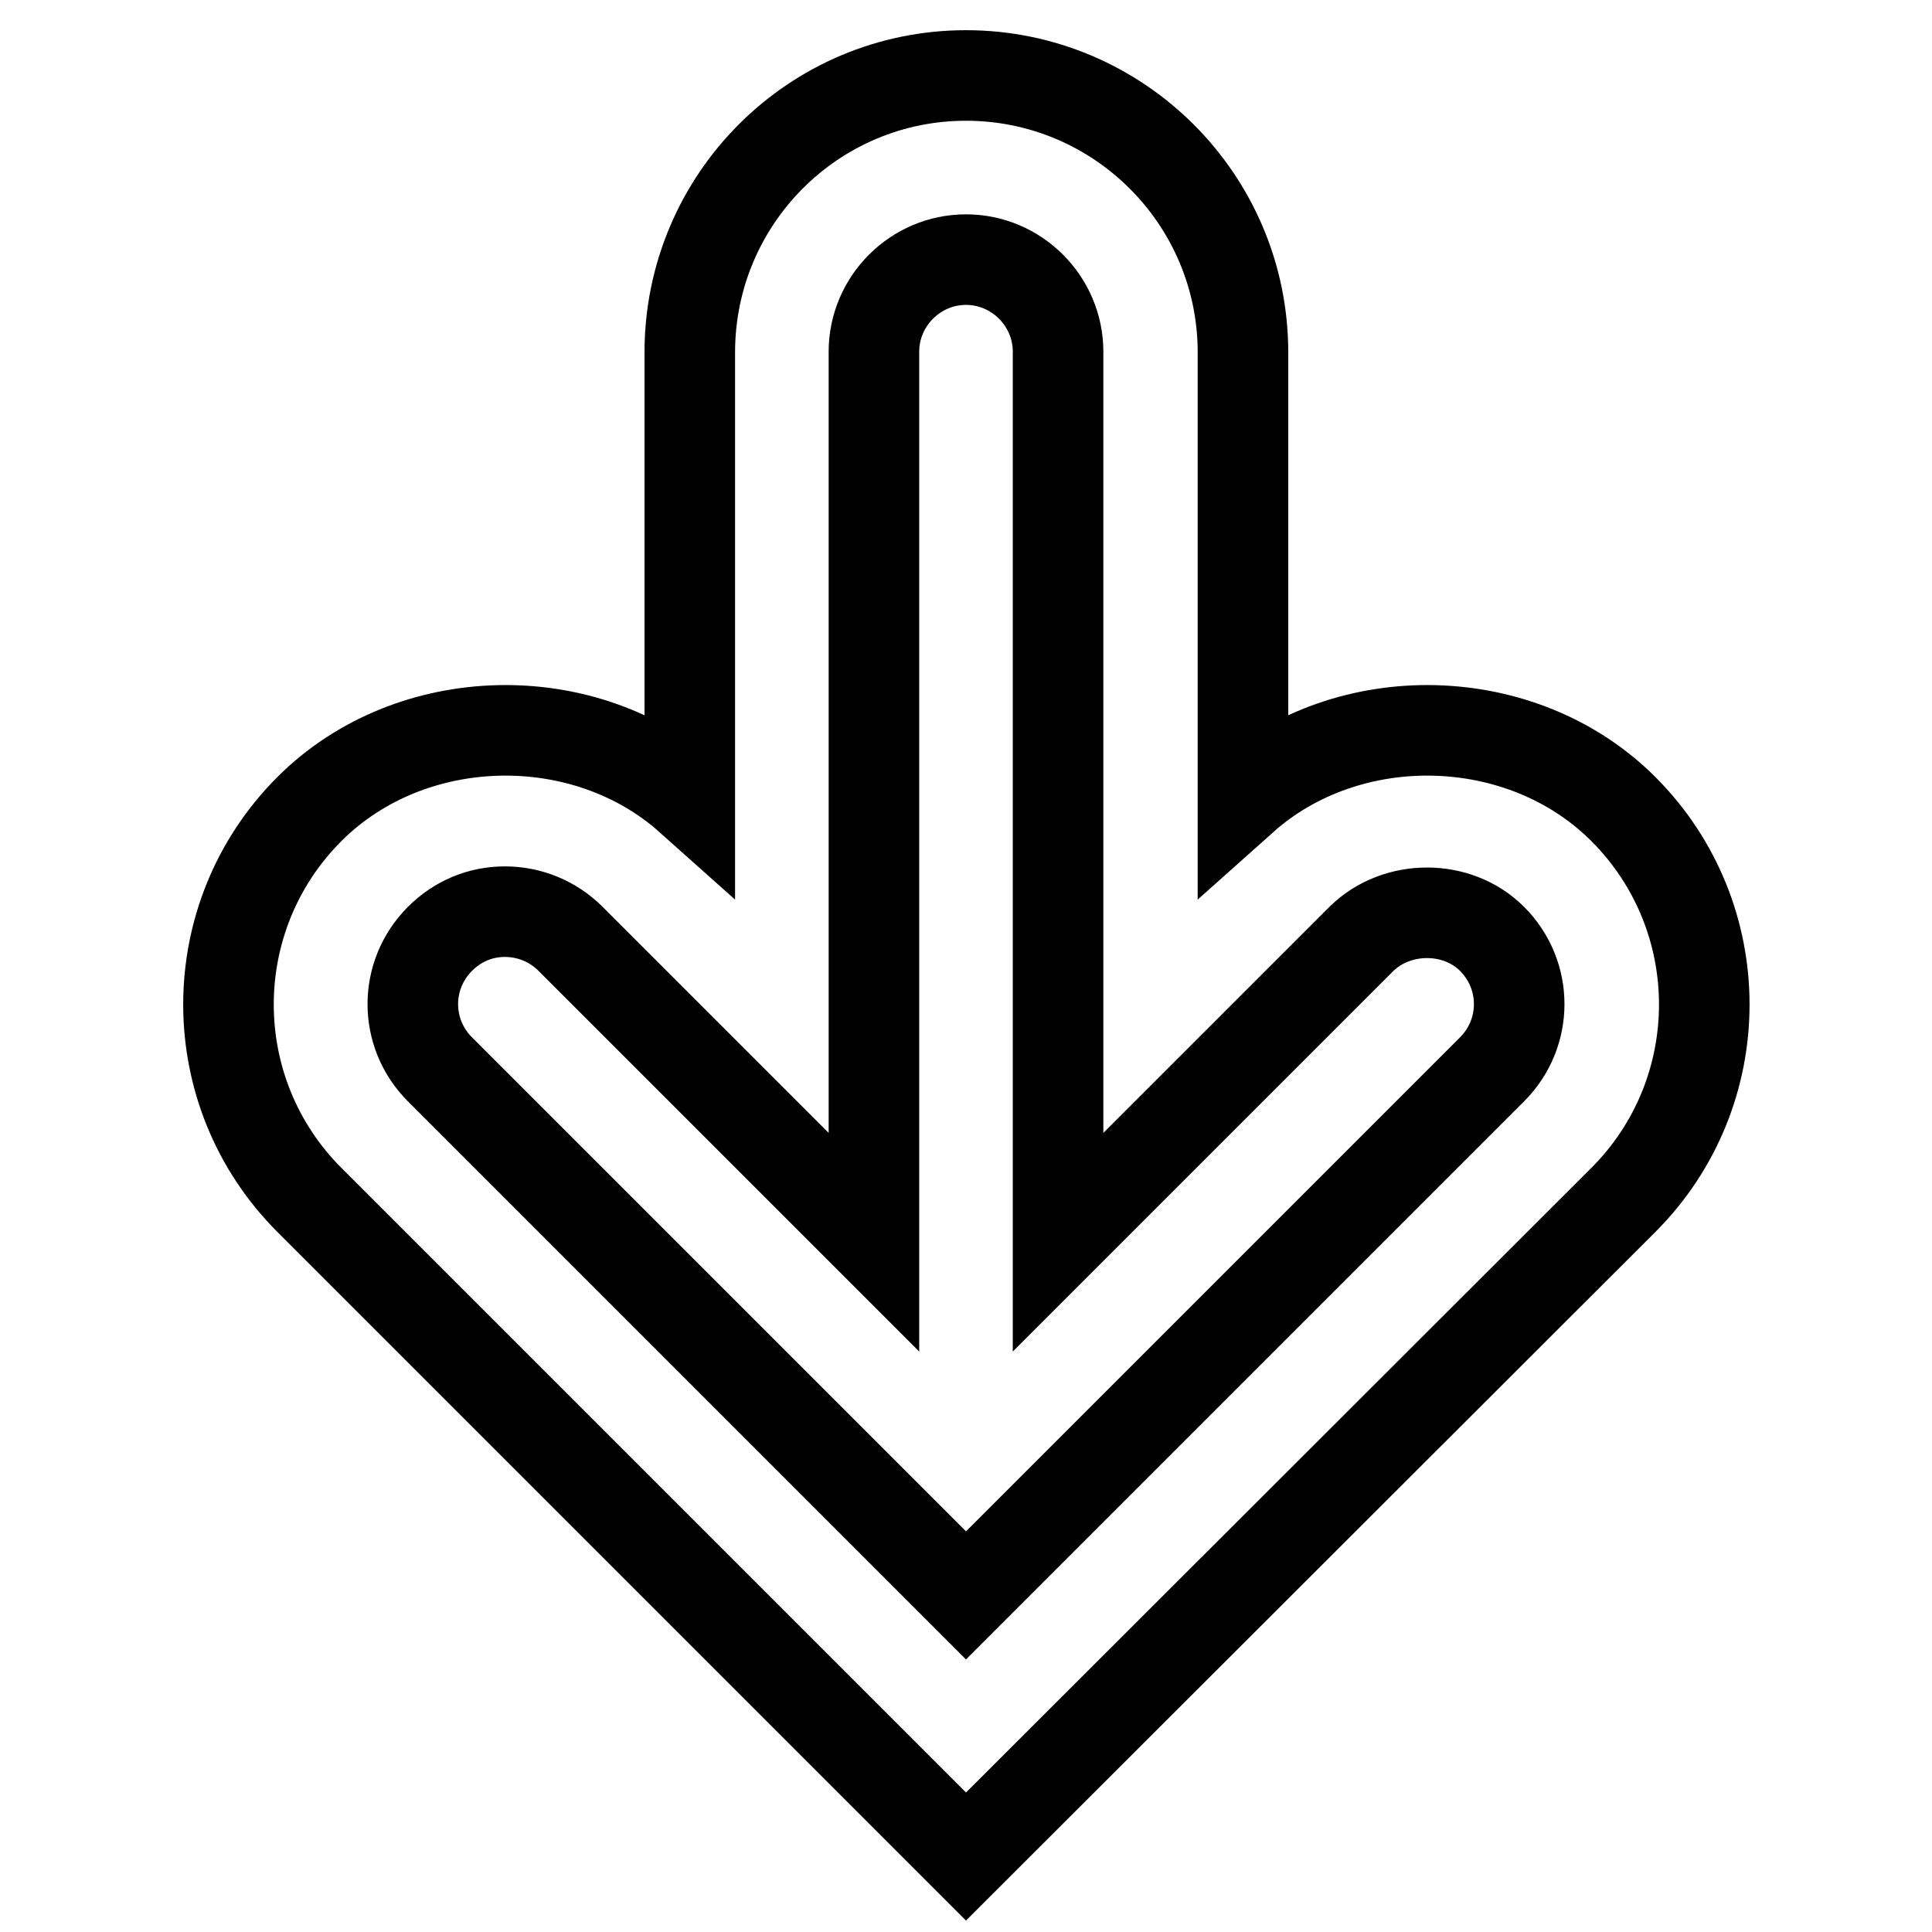 <?xml version="1.0" encoding="utf-8"?>
<!-- Svg Vector Icons : http://www.onlinewebfonts.com/icon -->
<!DOCTYPE svg PUBLIC "-//W3C//DTD SVG 1.1//EN" "http://www.w3.org/Graphics/SVG/1.1/DTD/svg11.dtd">
<svg version="1.1" xmlns="http://www.w3.org/2000/svg" xmlns:xlink="http://www.w3.org/1999/xlink" x="0px" y="0px" viewBox="0 0 256 256" enable-background="new 0 0 256 256" xml:space="preserve">
<g><g><g><path stroke-width="12" fill-opacity="0" stroke="#000000"  d="M128,246l-87-87c-14.3-14.3-14.3-37.5,0-51.8c13.4-13.4,36.4-13.9,50.4-1.4V46.7C91.4,26.4,107.8,10,128,10c20.2,0,36.7,16.4,36.7,36.7v59.1c14-12.5,37-12,50.4,1.4c14.3,14.3,14.3,37.5,0,51.8L128,246z M66.9,120.8c-3.3,0-6.3,1.3-8.6,3.6c-4.8,4.8-4.8,12.5,0,17.3l69.7,69.7l69.7-69.7c4.8-4.8,4.8-12.5,0-17.3c-4.6-4.6-12.6-4.6-17.3,0l-40.2,40.2v-118c0-6.7-5.5-12.2-12.2-12.2c-6.7,0-12.2,5.5-12.2,12.2v118l-40.2-40.2C73.3,122.1,70.2,120.8,66.9,120.8L66.9,120.8z"/></g></g></g>
</svg>